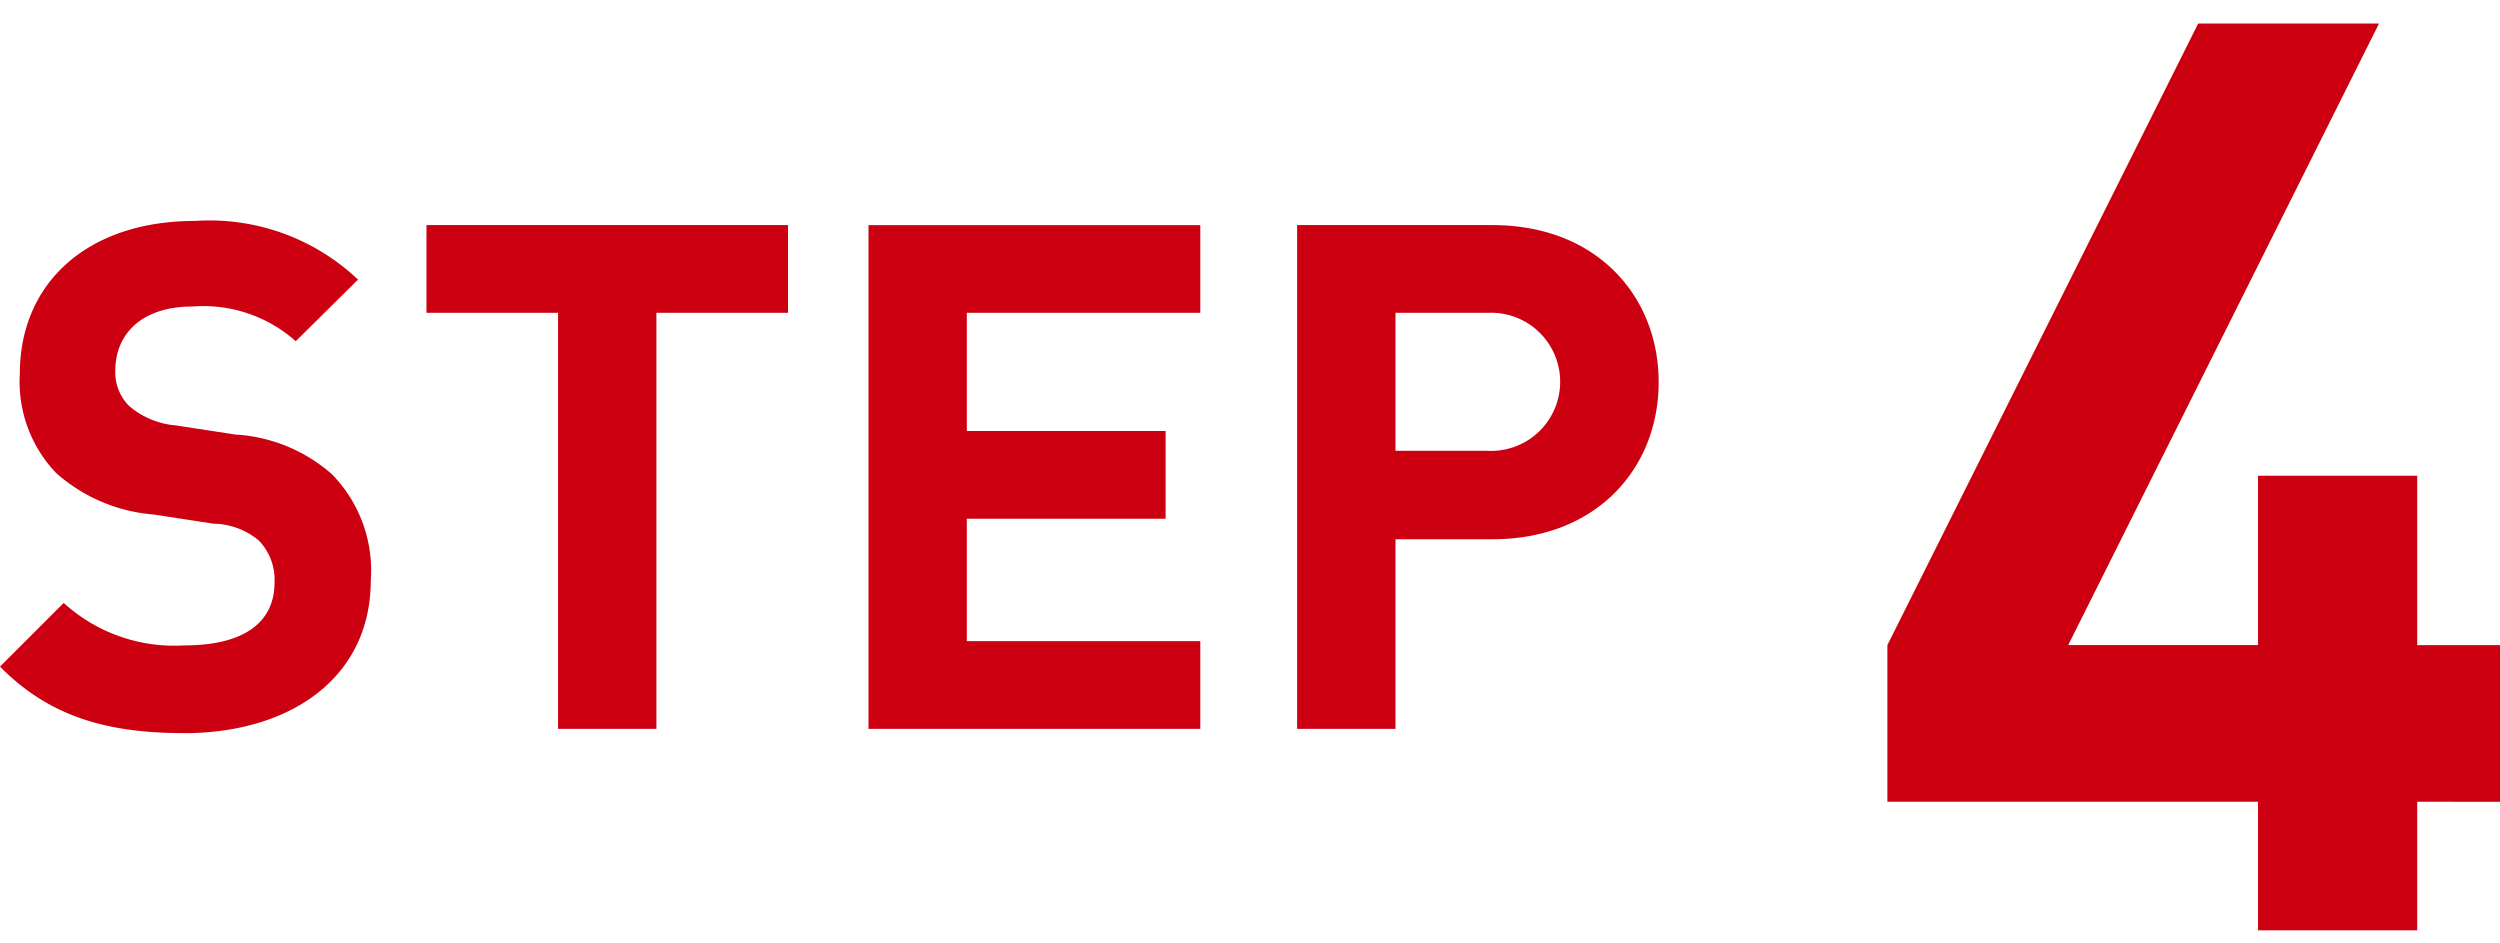 <svg xmlns="http://www.w3.org/2000/svg" xmlns:xlink="http://www.w3.org/1999/xlink" width="106" height="40" viewBox="0 0 106 40">
  <defs>
    <clipPath id="clip-path">
      <rect id="長方形_13386" data-name="長方形 13386" width="106" height="40" transform="translate(-17602 -20111)" fill="#845656"/>
    </clipPath>
  </defs>
  <g id="title" transform="translate(17602 20111)" clip-path="url(#clip-path)">
    <g id="グループ_48078" data-name="グループ 48078" transform="translate(-16983 -24699.328)">
      <path id="パス_77097" data-name="パス 77097" d="M7.8,824.412c-3.24,0-5.7-.689-7.8-2.82l2.7-2.7a6.968,6.968,0,0,0,5.13,1.8c2.491,0,3.811-.959,3.811-2.67a2.4,2.4,0,0,0-.66-1.769,3.046,3.046,0,0,0-1.92-.72l-2.55-.39a7.06,7.06,0,0,1-4.141-1.769,5.6,5.6,0,0,1-1.529-4.2c0-3.809,2.819-6.479,7.439-6.479a9.151,9.151,0,0,1,6.9,2.489l-2.64,2.611a5.9,5.9,0,0,0-4.38-1.471c-2.219,0-3.269,1.231-3.269,2.7a1.99,1.99,0,0,0,.6,1.531,3.469,3.469,0,0,0,1.951.809l2.549.39a6.778,6.778,0,0,1,4.081,1.68,5.828,5.828,0,0,1,1.649,4.5c0,4.14-3.42,6.48-7.919,6.48" transform="translate(-619 3795)" fill="#c01"/>
      <path id="パス_77098" data-name="パス 77098" d="M27.809,806.592v17.64h-4.17v-17.64H18.06v-3.72H33.389v3.72Z" transform="translate(-618.977 3795)" fill="#c01"/>
      <path id="パス_77099" data-name="パス 77099" d="M36.779,824.232V802.873H50.848v3.719h-9.9v5.01h8.43v3.72h-8.43v5.189h9.9v3.721Z" transform="translate(-618.955 3795)" fill="#c01"/>
      <path id="パス_77100" data-name="パス 77100" d="M63.208,816.192H59.1v8.04H54.929v-21.36h8.279c4.439,0,7.05,3.029,7.05,6.66s-2.611,6.66-7.05,6.66m-.21-9.6H59.1v5.85H63a2.929,2.929,0,1,0,0-5.85" transform="translate(-618.931 3795)" fill="#c01"/>
      <path id="パス_77101" data-name="パス 77101" d="M102.377,827.322v5.453h-6.75v-5.453H79.912v-6.643l13.177-26.352h7.668L87.58,820.679h8.047V813.5h6.75v7.181h3.51v6.643Z" transform="translate(-618.887 3795)" fill="#c01"/>
    </g>
  </g>
</svg>
